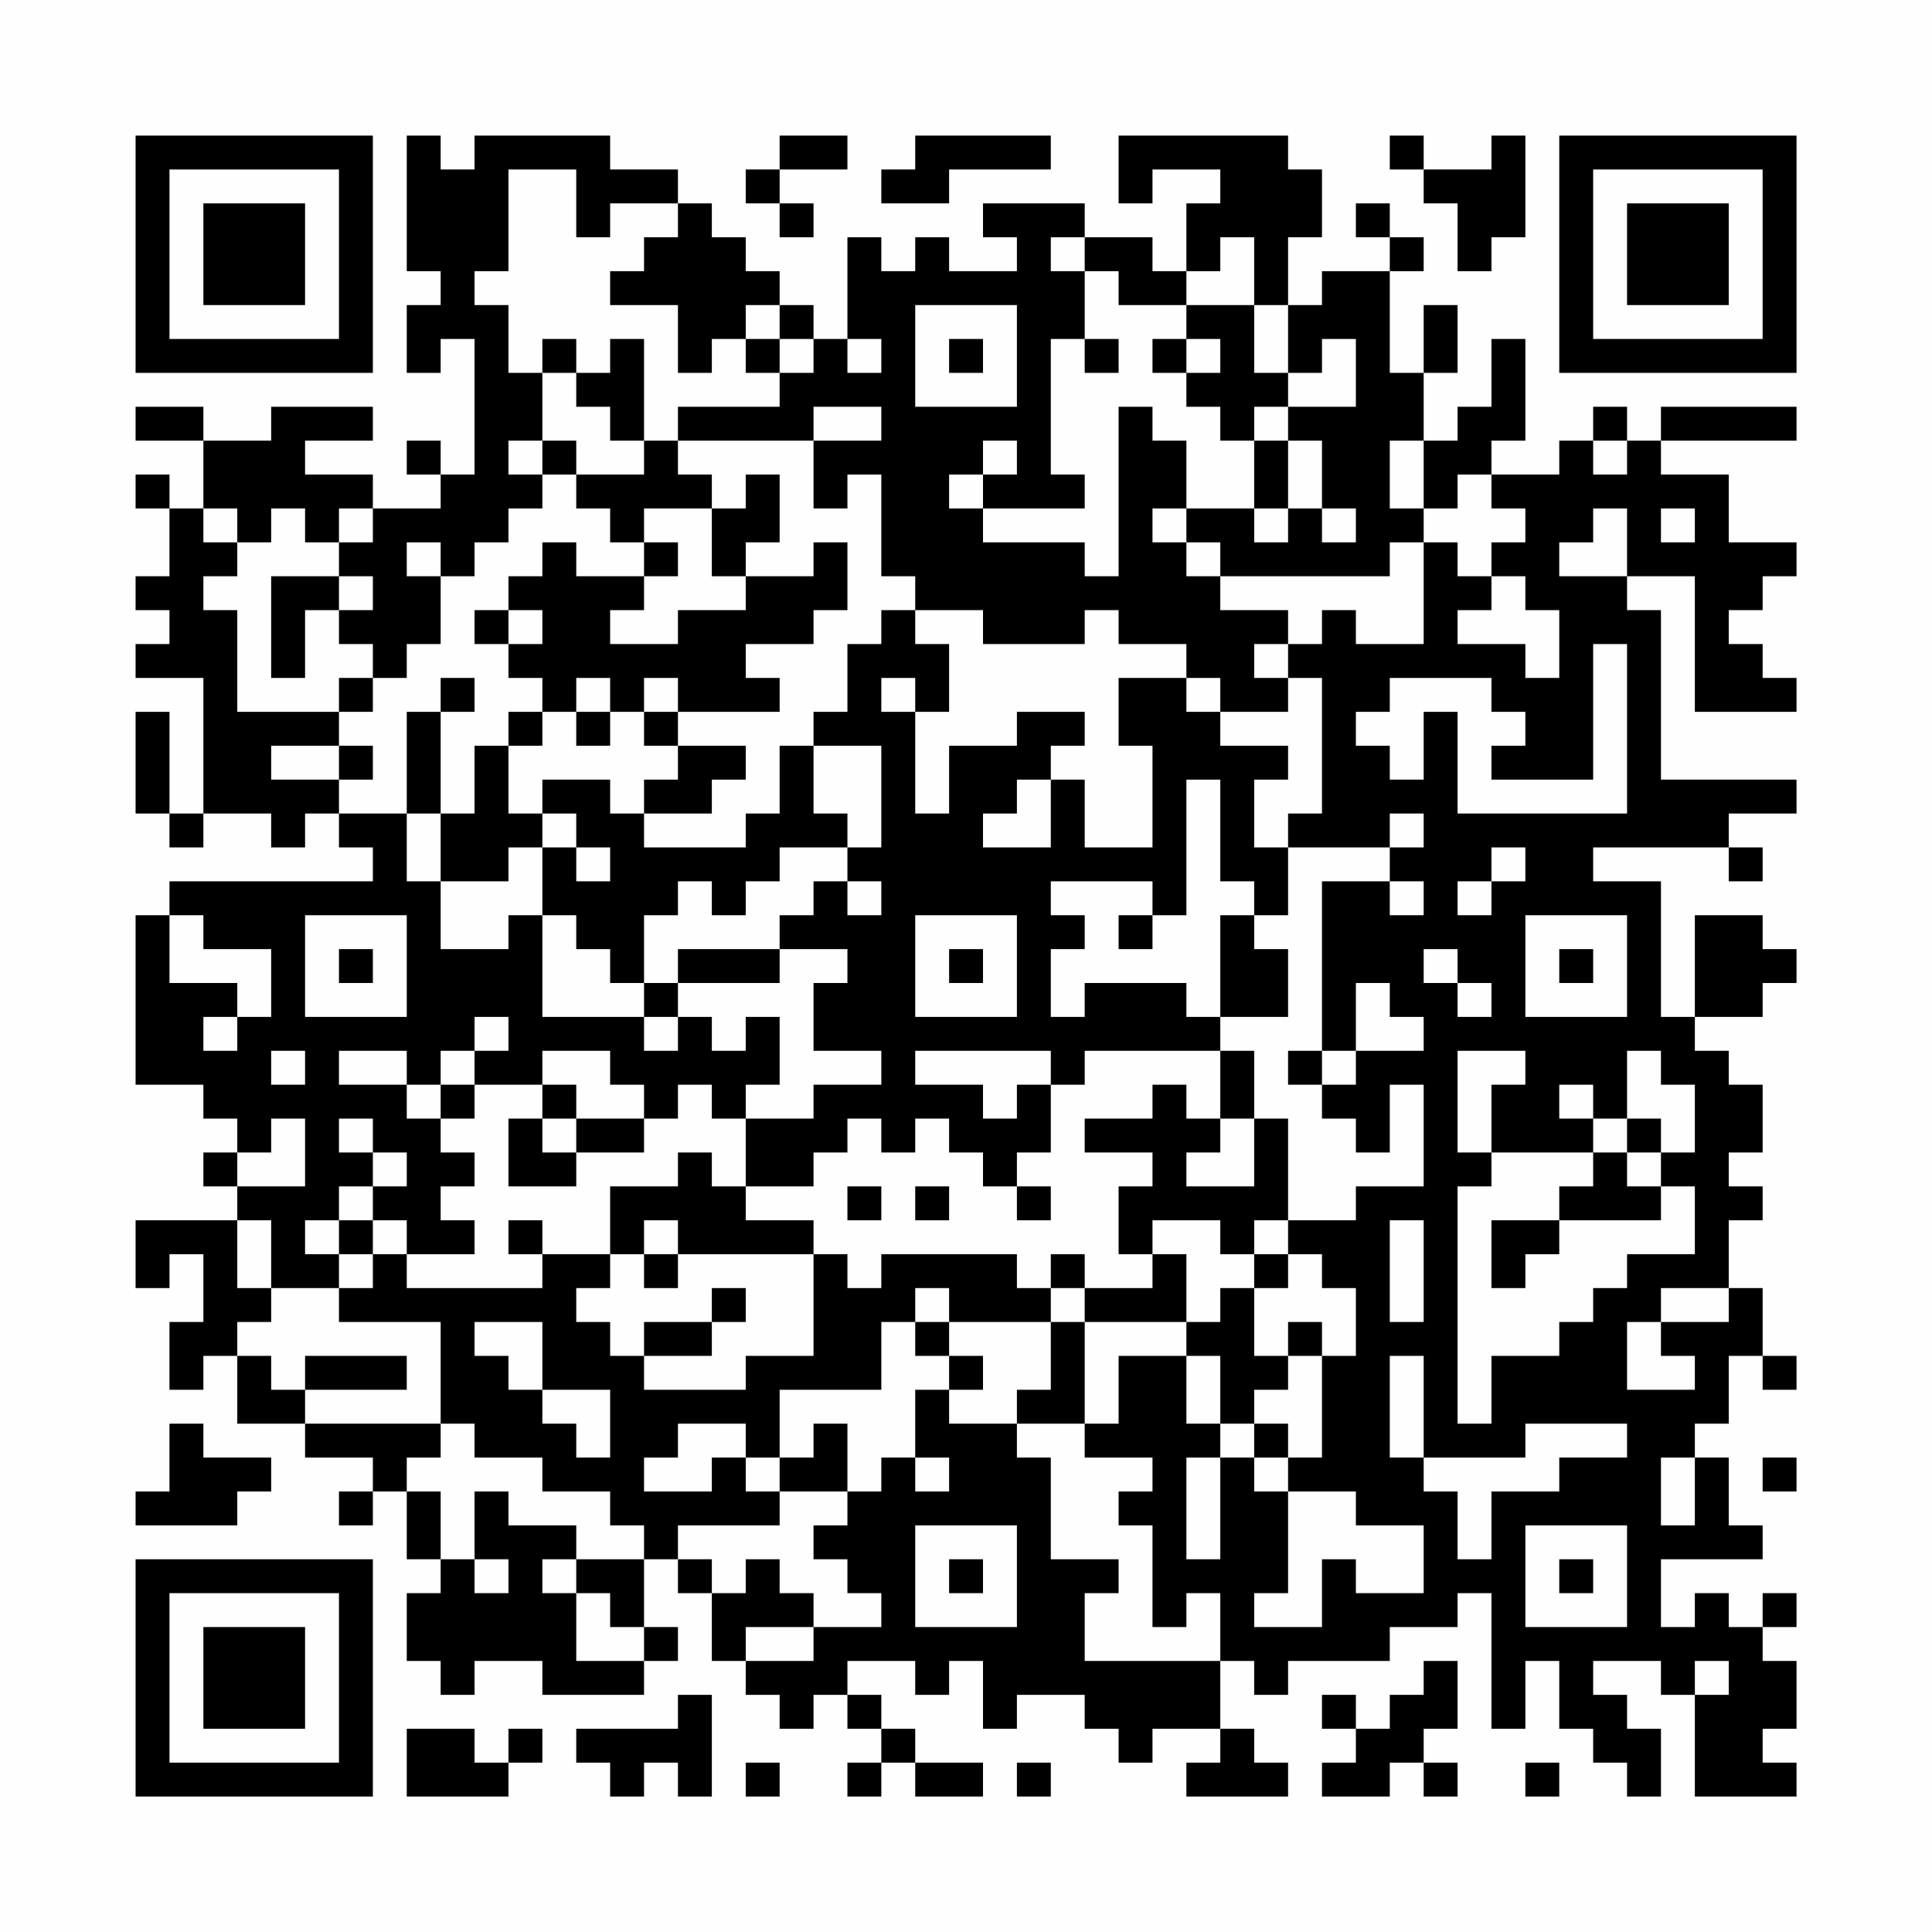 <?xml version="1.0" encoding="UTF-8"?>
<svg xmlns="http://www.w3.org/2000/svg" version="1.1" width="200" height="200" viewBox="0 0 200 200"><rect x="0" y="0" width="200" height="200" fill="#fefefe"/><g transform="scale(3.509)"><g transform="translate(4,4)"><path fill-rule="evenodd" d="M8 0L8 4L9 4L9 5L8 5L8 7L9 7L9 6L10 6L10 10L9 10L9 9L8 9L8 10L9 10L9 11L7 11L7 10L5 10L5 9L7 9L7 8L4 8L4 9L2 9L2 8L0 8L0 9L2 9L2 11L1 11L1 10L0 10L0 11L1 11L1 13L0 13L0 14L1 14L1 15L0 15L0 16L2 16L2 20L1 20L1 17L0 17L0 20L1 20L1 21L2 21L2 20L4 20L4 21L5 21L5 20L6 20L6 21L7 21L7 22L1 22L1 23L0 23L0 28L2 28L2 29L3 29L3 30L2 30L2 31L3 31L3 32L0 32L0 34L1 34L1 33L2 33L2 35L1 35L1 37L2 37L2 36L3 36L3 38L5 38L5 39L7 39L7 40L6 40L6 41L7 41L7 40L8 40L8 42L9 42L9 43L8 43L8 45L9 45L9 46L10 46L10 45L12 45L12 46L15 46L15 45L16 45L16 44L15 44L15 42L16 42L16 43L17 43L17 45L18 45L18 46L19 46L19 47L20 47L20 46L21 46L21 47L22 47L22 48L21 48L21 49L22 49L22 48L23 48L23 49L25 49L25 48L23 48L23 47L22 47L22 46L21 46L21 45L23 45L23 46L24 46L24 45L25 45L25 47L26 47L26 46L28 46L28 47L29 47L29 48L30 48L30 47L32 47L32 48L31 48L31 49L34 49L34 48L33 48L33 47L32 47L32 45L33 45L33 46L34 46L34 45L37 45L37 44L39 44L39 43L40 43L40 47L41 47L41 45L42 45L42 47L43 47L43 48L44 48L44 49L45 49L45 47L44 47L44 46L43 46L43 45L45 45L45 46L46 46L46 49L49 49L49 48L48 48L48 47L49 47L49 45L48 45L48 44L49 44L49 43L48 43L48 44L47 44L47 43L46 43L46 44L45 44L45 42L48 42L48 41L47 41L47 39L46 39L46 38L47 38L47 36L48 36L48 37L49 37L49 36L48 36L48 34L47 34L47 32L48 32L48 31L47 31L47 30L48 30L48 28L47 28L47 27L46 27L46 26L48 26L48 25L49 25L49 24L48 24L48 23L46 23L46 26L45 26L45 22L43 22L43 21L47 21L47 22L48 22L48 21L47 21L47 20L49 20L49 19L45 19L45 14L44 14L44 13L46 13L46 17L49 17L49 16L48 16L48 15L47 15L47 14L48 14L48 13L49 13L49 12L47 12L47 10L45 10L45 9L49 9L49 8L45 8L45 9L44 9L44 8L43 8L43 9L42 9L42 10L40 10L40 9L41 9L41 6L40 6L40 8L39 8L39 9L38 9L38 7L39 7L39 5L38 5L38 7L37 7L37 4L38 4L38 3L37 3L37 2L36 2L36 3L37 3L37 4L35 4L35 5L34 5L34 3L35 3L35 1L34 1L34 0L29 0L29 2L30 2L30 1L32 1L32 2L31 2L31 4L30 4L30 3L28 3L28 2L25 2L25 3L26 3L26 4L24 4L24 3L23 3L23 4L22 4L22 3L21 3L21 6L20 6L20 5L19 5L19 4L18 4L18 3L17 3L17 2L16 2L16 1L14 1L14 0L10 0L10 1L9 1L9 0ZM19 0L19 1L18 1L18 2L19 2L19 3L20 3L20 2L19 2L19 1L21 1L21 0ZM23 0L23 1L22 1L22 2L24 2L24 1L27 1L27 0ZM37 0L37 1L38 1L38 2L39 2L39 4L40 4L40 3L41 3L41 0L40 0L40 1L38 1L38 0ZM11 1L11 4L10 4L10 5L11 5L11 7L12 7L12 9L11 9L11 10L12 10L12 11L11 11L11 12L10 12L10 13L9 13L9 12L8 12L8 13L9 13L9 15L8 15L8 16L7 16L7 15L6 15L6 14L7 14L7 13L6 13L6 12L7 12L7 11L6 11L6 12L5 12L5 11L4 11L4 12L3 12L3 11L2 11L2 12L3 12L3 13L2 13L2 14L3 14L3 17L6 17L6 18L4 18L4 19L6 19L6 20L8 20L8 22L9 22L9 24L11 24L11 23L12 23L12 26L15 26L15 27L16 27L16 26L17 26L17 27L18 27L18 26L19 26L19 28L18 28L18 29L17 29L17 28L16 28L16 29L15 29L15 28L14 28L14 27L12 27L12 28L10 28L10 27L11 27L11 26L10 26L10 27L9 27L9 28L8 28L8 27L6 27L6 28L8 28L8 29L9 29L9 30L10 30L10 31L9 31L9 32L10 32L10 33L8 33L8 32L7 32L7 31L8 31L8 30L7 30L7 29L6 29L6 30L7 30L7 31L6 31L6 32L5 32L5 33L6 33L6 34L4 34L4 32L3 32L3 34L4 34L4 35L3 35L3 36L4 36L4 37L5 37L5 38L9 38L9 39L8 39L8 40L9 40L9 42L10 42L10 43L11 43L11 42L10 42L10 40L11 40L11 41L13 41L13 42L12 42L12 43L13 43L13 45L15 45L15 44L14 44L14 43L13 43L13 42L15 42L15 41L14 41L14 40L12 40L12 39L10 39L10 38L9 38L9 35L6 35L6 34L7 34L7 33L8 33L8 34L12 34L12 33L14 33L14 34L13 34L13 35L14 35L14 36L15 36L15 37L18 37L18 36L20 36L20 33L21 33L21 34L22 34L22 33L26 33L26 34L27 34L27 35L24 35L24 34L23 34L23 35L22 35L22 37L19 37L19 39L18 39L18 38L16 38L16 39L15 39L15 40L17 40L17 39L18 39L18 40L19 40L19 41L16 41L16 42L17 42L17 43L18 43L18 42L19 42L19 43L20 43L20 44L18 44L18 45L20 45L20 44L22 44L22 43L21 43L21 42L20 42L20 41L21 41L21 40L22 40L22 39L23 39L23 40L24 40L24 39L23 39L23 37L24 37L24 38L26 38L26 39L27 39L27 42L29 42L29 43L28 43L28 45L32 45L32 43L31 43L31 44L30 44L30 41L29 41L29 40L30 40L30 39L28 39L28 38L29 38L29 36L31 36L31 38L32 38L32 39L31 39L31 42L32 42L32 39L33 39L33 40L34 40L34 43L33 43L33 44L35 44L35 42L36 42L36 43L38 43L38 41L36 41L36 40L34 40L34 39L35 39L35 36L36 36L36 34L35 34L35 33L34 33L34 32L36 32L36 31L38 31L38 28L37 28L37 30L36 30L36 29L35 29L35 28L36 28L36 27L38 27L38 26L37 26L37 25L36 25L36 27L35 27L35 22L37 22L37 23L38 23L38 22L37 22L37 21L38 21L38 20L37 20L37 21L34 21L34 20L35 20L35 16L34 16L34 15L35 15L35 14L36 14L36 15L38 15L38 12L39 12L39 13L40 13L40 14L39 14L39 15L41 15L41 16L42 16L42 14L41 14L41 13L40 13L40 12L41 12L41 11L40 11L40 10L39 10L39 11L38 11L38 9L37 9L37 11L38 11L38 12L37 12L37 13L32 13L32 12L31 12L31 11L33 11L33 12L34 12L34 11L35 11L35 12L36 12L36 11L35 11L35 9L34 9L34 8L36 8L36 6L35 6L35 7L34 7L34 5L33 5L33 3L32 3L32 4L31 4L31 5L29 5L29 4L28 4L28 3L27 3L27 4L28 4L28 6L27 6L27 10L28 10L28 11L25 11L25 10L26 10L26 9L25 9L25 10L24 10L24 11L25 11L25 12L28 12L28 13L29 13L29 8L30 8L30 9L31 9L31 11L30 11L30 12L31 12L31 13L32 13L32 14L34 14L34 15L33 15L33 16L34 16L34 17L32 17L32 16L31 16L31 15L29 15L29 14L28 14L28 15L25 15L25 14L23 14L23 13L22 13L22 10L21 10L21 11L20 11L20 9L22 9L22 8L20 8L20 9L16 9L16 8L19 8L19 7L20 7L20 6L19 6L19 5L18 5L18 6L17 6L17 7L16 7L16 5L14 5L14 4L15 4L15 3L16 3L16 2L14 2L14 3L13 3L13 1ZM23 5L23 8L26 8L26 5ZM31 5L31 6L30 6L30 7L31 7L31 8L32 8L32 9L33 9L33 11L34 11L34 9L33 9L33 8L34 8L34 7L33 7L33 5ZM12 6L12 7L13 7L13 8L14 8L14 9L15 9L15 10L13 10L13 9L12 9L12 10L13 10L13 11L14 11L14 12L15 12L15 13L13 13L13 12L12 12L12 13L11 13L11 14L10 14L10 15L11 15L11 16L12 16L12 17L11 17L11 18L10 18L10 20L9 20L9 17L10 17L10 16L9 16L9 17L8 17L8 20L9 20L9 22L11 22L11 21L12 21L12 23L13 23L13 24L14 24L14 25L15 25L15 26L16 26L16 25L19 25L19 24L21 24L21 25L20 25L20 27L22 27L22 28L20 28L20 29L18 29L18 31L17 31L17 30L16 30L16 31L14 31L14 33L15 33L15 34L16 34L16 33L20 33L20 32L18 32L18 31L20 31L20 30L21 30L21 29L22 29L22 30L23 30L23 29L24 29L24 30L25 30L25 31L26 31L26 32L27 32L27 31L26 31L26 30L27 30L27 28L28 28L28 27L32 27L32 29L31 29L31 28L30 28L30 29L28 29L28 30L30 30L30 31L29 31L29 33L30 33L30 34L28 34L28 33L27 33L27 34L28 34L28 35L27 35L27 37L26 37L26 38L28 38L28 35L31 35L31 36L32 36L32 38L33 38L33 39L34 39L34 38L33 38L33 37L34 37L34 36L35 36L35 35L34 35L34 36L33 36L33 34L34 34L34 33L33 33L33 32L34 32L34 29L33 29L33 27L32 27L32 26L34 26L34 24L33 24L33 23L34 23L34 21L33 21L33 19L34 19L34 18L32 18L32 17L31 17L31 16L29 16L29 18L30 18L30 21L28 21L28 19L27 19L27 18L28 18L28 17L26 17L26 18L24 18L24 20L23 20L23 17L24 17L24 15L23 15L23 14L22 14L22 15L21 15L21 17L20 17L20 18L19 18L19 20L18 20L18 21L15 21L15 20L17 20L17 19L18 19L18 18L16 18L16 17L19 17L19 16L18 16L18 15L20 15L20 14L21 14L21 12L20 12L20 13L18 13L18 12L19 12L19 10L18 10L18 11L17 11L17 10L16 10L16 9L15 9L15 6L14 6L14 7L13 7L13 6ZM18 6L18 7L19 7L19 6ZM21 6L21 7L22 7L22 6ZM24 6L24 7L25 7L25 6ZM28 6L28 7L29 7L29 6ZM31 6L31 7L32 7L32 6ZM43 9L43 10L44 10L44 9ZM15 11L15 12L16 12L16 13L15 13L15 14L14 14L14 15L16 15L16 14L18 14L18 13L17 13L17 11ZM43 11L43 12L42 12L42 13L44 13L44 11ZM45 11L45 12L46 12L46 11ZM4 13L4 16L5 16L5 14L6 14L6 13ZM11 14L11 15L12 15L12 14ZM43 15L43 19L40 19L40 18L41 18L41 17L40 17L40 16L37 16L37 17L36 17L36 18L37 18L37 19L38 19L38 17L39 17L39 20L44 20L44 15ZM6 16L6 17L7 17L7 16ZM13 16L13 17L12 17L12 18L11 18L11 20L12 20L12 21L13 21L13 22L14 22L14 21L13 21L13 20L12 20L12 19L14 19L14 20L15 20L15 19L16 19L16 18L15 18L15 17L16 17L16 16L15 16L15 17L14 17L14 16ZM22 16L22 17L23 17L23 16ZM13 17L13 18L14 18L14 17ZM6 18L6 19L7 19L7 18ZM20 18L20 20L21 20L21 21L19 21L19 22L18 22L18 23L17 23L17 22L16 22L16 23L15 23L15 25L16 25L16 24L19 24L19 23L20 23L20 22L21 22L21 23L22 23L22 22L21 22L21 21L22 21L22 18ZM26 19L26 20L25 20L25 21L27 21L27 19ZM31 19L31 23L30 23L30 22L27 22L27 23L28 23L28 24L27 24L27 26L28 26L28 25L31 25L31 26L32 26L32 23L33 23L33 22L32 22L32 19ZM40 21L40 22L39 22L39 23L40 23L40 22L41 22L41 21ZM1 23L1 25L3 25L3 26L2 26L2 27L3 27L3 26L4 26L4 24L2 24L2 23ZM5 23L5 26L8 26L8 23ZM23 23L23 26L26 26L26 23ZM29 23L29 24L30 24L30 23ZM41 23L41 26L44 26L44 23ZM6 24L6 25L7 25L7 24ZM24 24L24 25L25 25L25 24ZM38 24L38 25L39 25L39 26L40 26L40 25L39 25L39 24ZM42 24L42 25L43 25L43 24ZM4 27L4 28L5 28L5 27ZM23 27L23 28L25 28L25 29L26 29L26 28L27 28L27 27ZM34 27L34 28L35 28L35 27ZM39 27L39 30L40 30L40 31L39 31L39 38L40 38L40 36L42 36L42 35L43 35L43 34L44 34L44 33L46 33L46 31L45 31L45 30L46 30L46 28L45 28L45 27L44 27L44 29L43 29L43 28L42 28L42 29L43 29L43 30L40 30L40 28L41 28L41 27ZM9 28L9 29L10 29L10 28ZM12 28L12 29L11 29L11 31L13 31L13 30L15 30L15 29L13 29L13 28ZM4 29L4 30L3 30L3 31L5 31L5 29ZM12 29L12 30L13 30L13 29ZM32 29L32 30L31 30L31 31L33 31L33 29ZM44 29L44 30L43 30L43 31L42 31L42 32L40 32L40 34L41 34L41 33L42 33L42 32L45 32L45 31L44 31L44 30L45 30L45 29ZM21 31L21 32L22 32L22 31ZM23 31L23 32L24 32L24 31ZM6 32L6 33L7 33L7 32ZM11 32L11 33L12 33L12 32ZM15 32L15 33L16 33L16 32ZM30 32L30 33L31 33L31 35L32 35L32 34L33 34L33 33L32 33L32 32ZM37 32L37 35L38 35L38 32ZM17 34L17 35L15 35L15 36L17 36L17 35L18 35L18 34ZM45 34L45 35L44 35L44 37L46 37L46 36L45 36L45 35L47 35L47 34ZM10 35L10 36L11 36L11 37L12 37L12 38L13 38L13 39L14 39L14 37L12 37L12 35ZM23 35L23 36L24 36L24 37L25 37L25 36L24 36L24 35ZM5 36L5 37L8 37L8 36ZM37 36L37 39L38 39L38 40L39 40L39 42L40 42L40 40L42 40L42 39L44 39L44 38L41 38L41 39L38 39L38 36ZM1 38L1 40L0 40L0 41L3 41L3 40L4 40L4 39L2 39L2 38ZM20 38L20 39L19 39L19 40L21 40L21 38ZM45 39L45 41L46 41L46 39ZM48 39L48 40L49 40L49 39ZM23 41L23 44L26 44L26 41ZM41 41L41 44L44 44L44 41ZM24 42L24 43L25 43L25 42ZM42 42L42 43L43 43L43 42ZM38 45L38 46L37 46L37 47L36 47L36 46L35 46L35 47L36 47L36 48L35 48L35 49L37 49L37 48L38 48L38 49L39 49L39 48L38 48L38 47L39 47L39 45ZM46 45L46 46L47 46L47 45ZM16 46L16 47L13 47L13 48L14 48L14 49L15 49L15 48L16 48L16 49L17 49L17 46ZM8 47L8 49L11 49L11 48L12 48L12 47L11 47L11 48L10 48L10 47ZM18 48L18 49L19 49L19 48ZM26 48L26 49L27 49L27 48ZM41 48L41 49L42 49L42 48ZM0 0L0 7L7 7L7 0ZM1 1L1 6L6 6L6 1ZM2 2L2 5L5 5L5 2ZM42 0L42 7L49 7L49 0ZM43 1L43 6L48 6L48 1ZM44 2L44 5L47 5L47 2ZM0 42L0 49L7 49L7 42ZM1 43L1 48L6 48L6 43ZM2 44L2 47L5 47L5 44Z" fill="#000000"/></g></g></svg>
